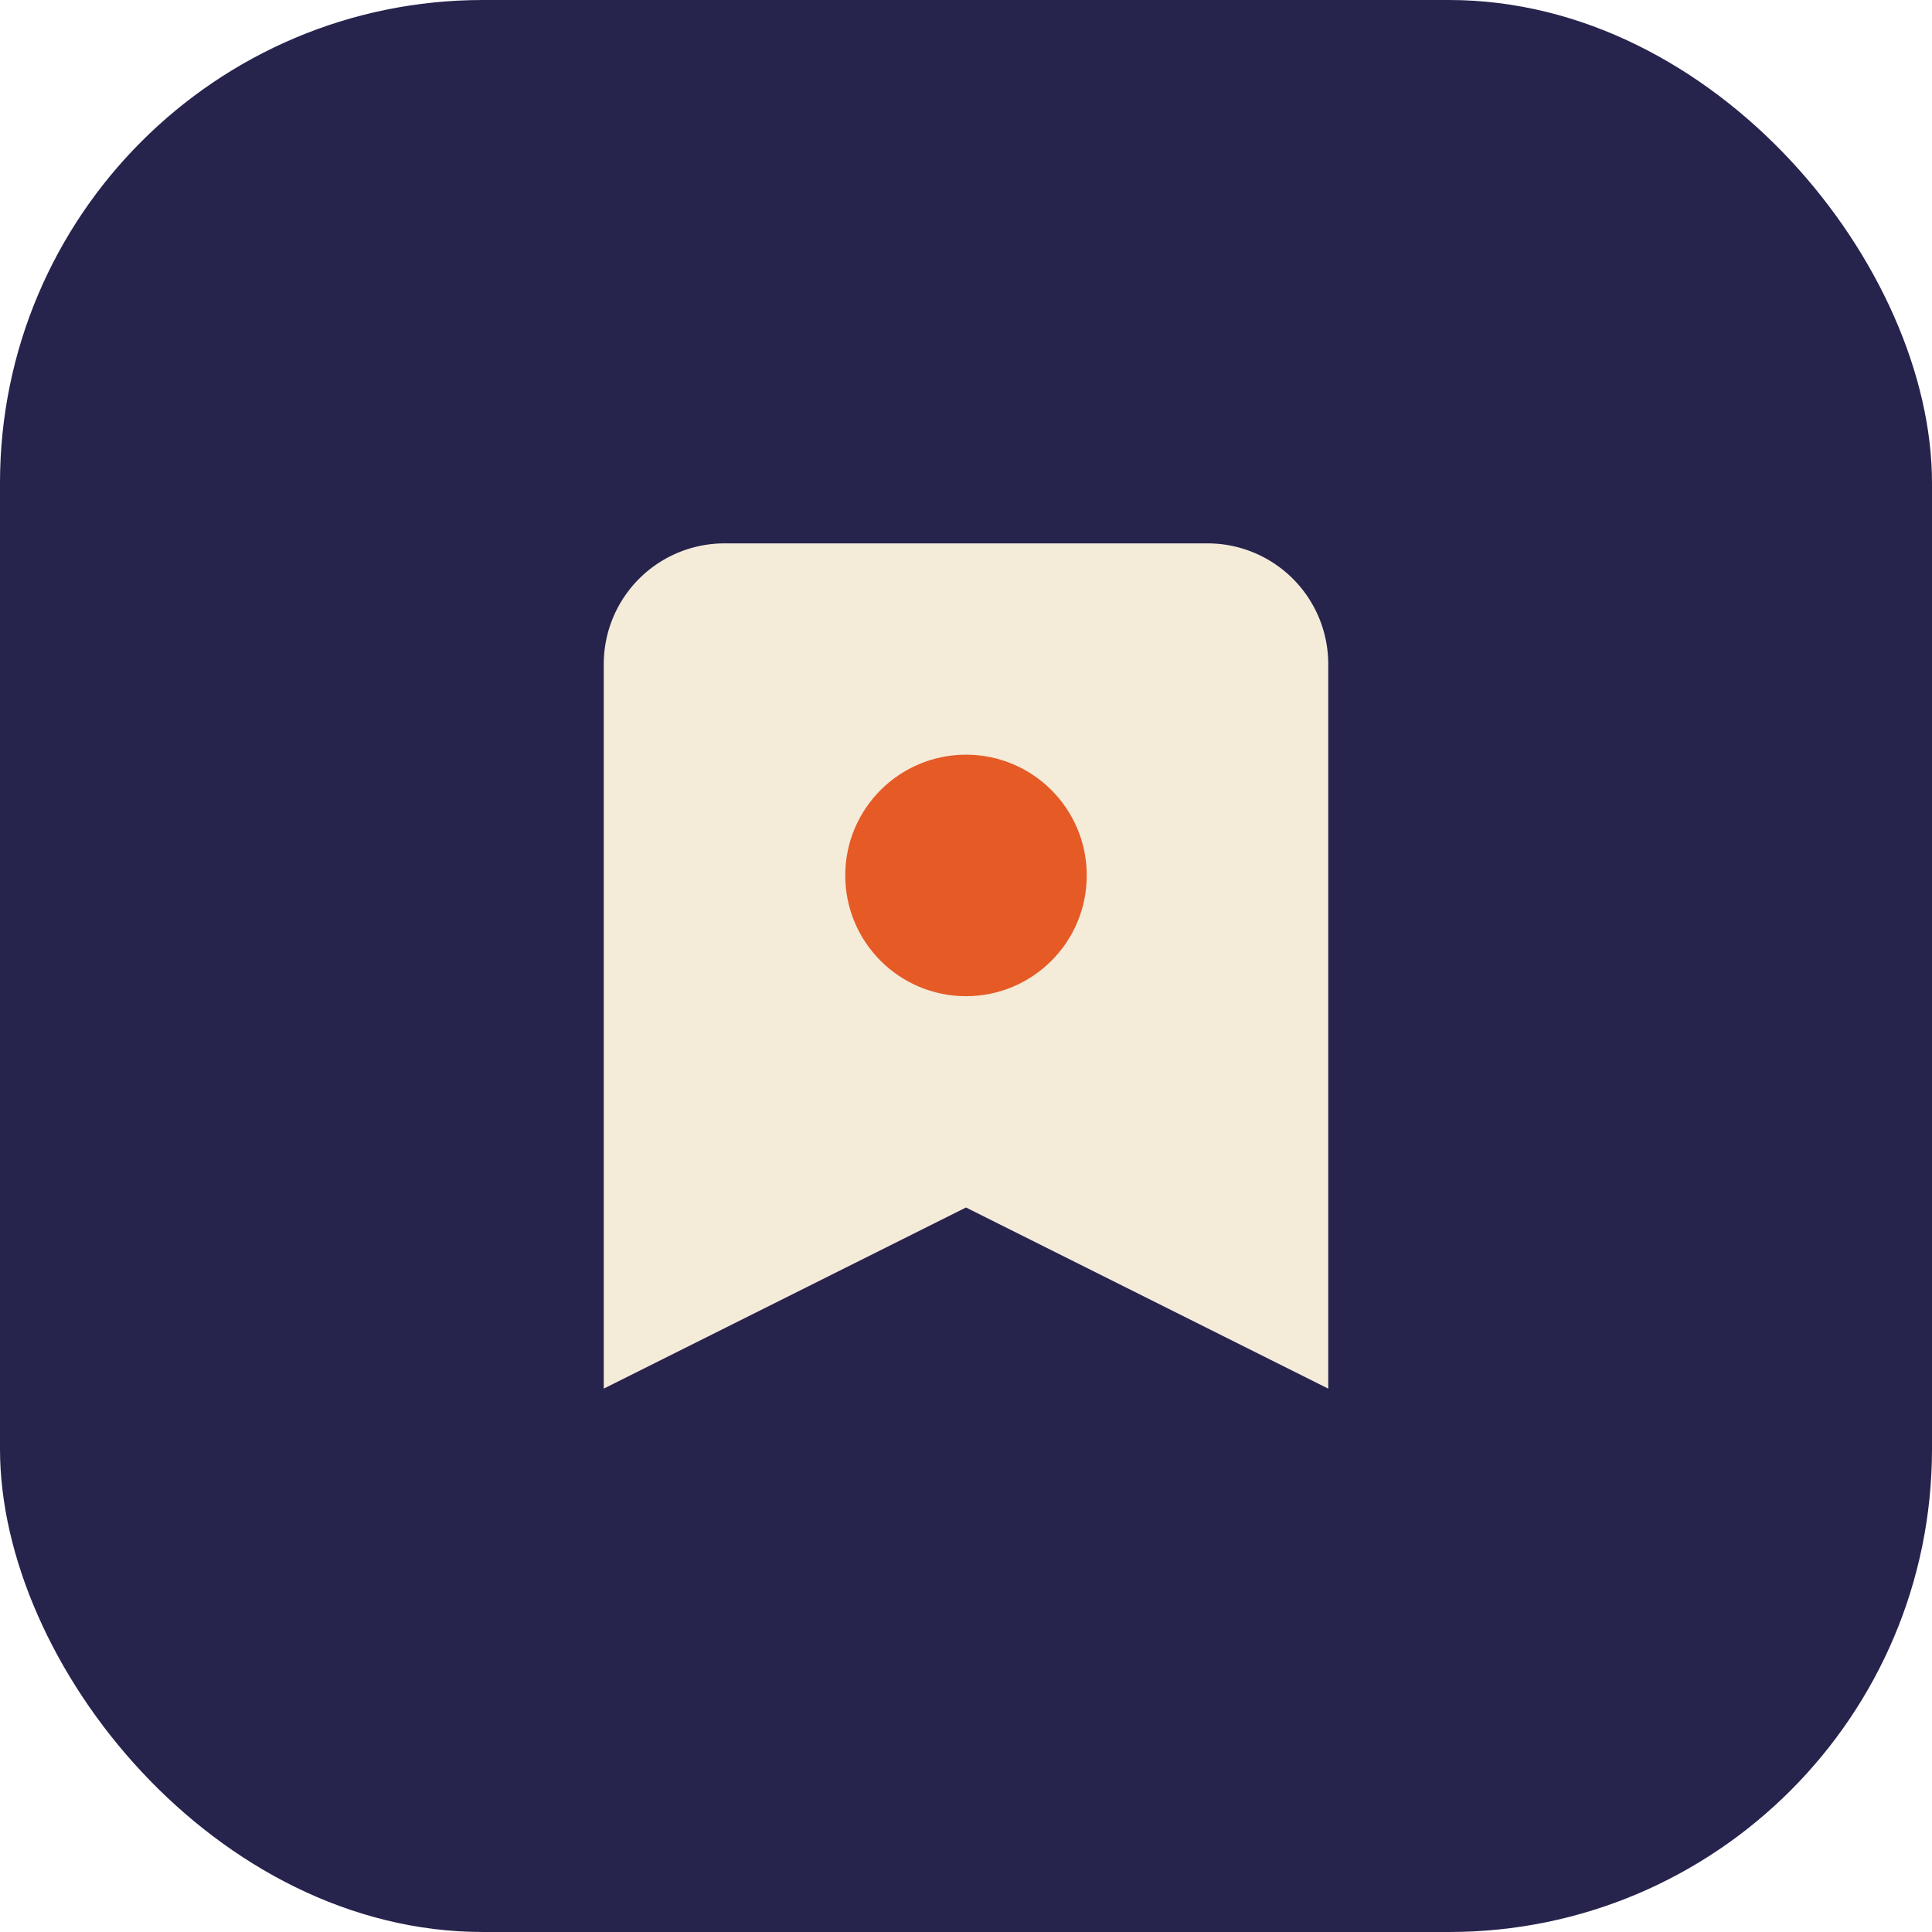 <?xml version="1.0" encoding="UTF-8"?>
<svg xmlns="http://www.w3.org/2000/svg" width="32" height="32" viewBox="0 0 32 32"><rect width="32" height="32" rx="8" fill="#26234d"/><g><path d="M10 23V11a2 2 0 0 1 2-2h8a2 2 0 0 1 2 2v12l-6-3-6 3z" fill="#f4ebd9"/><circle cx="16" cy="14.5" r="2" fill="#e55a25"/></g></svg>
